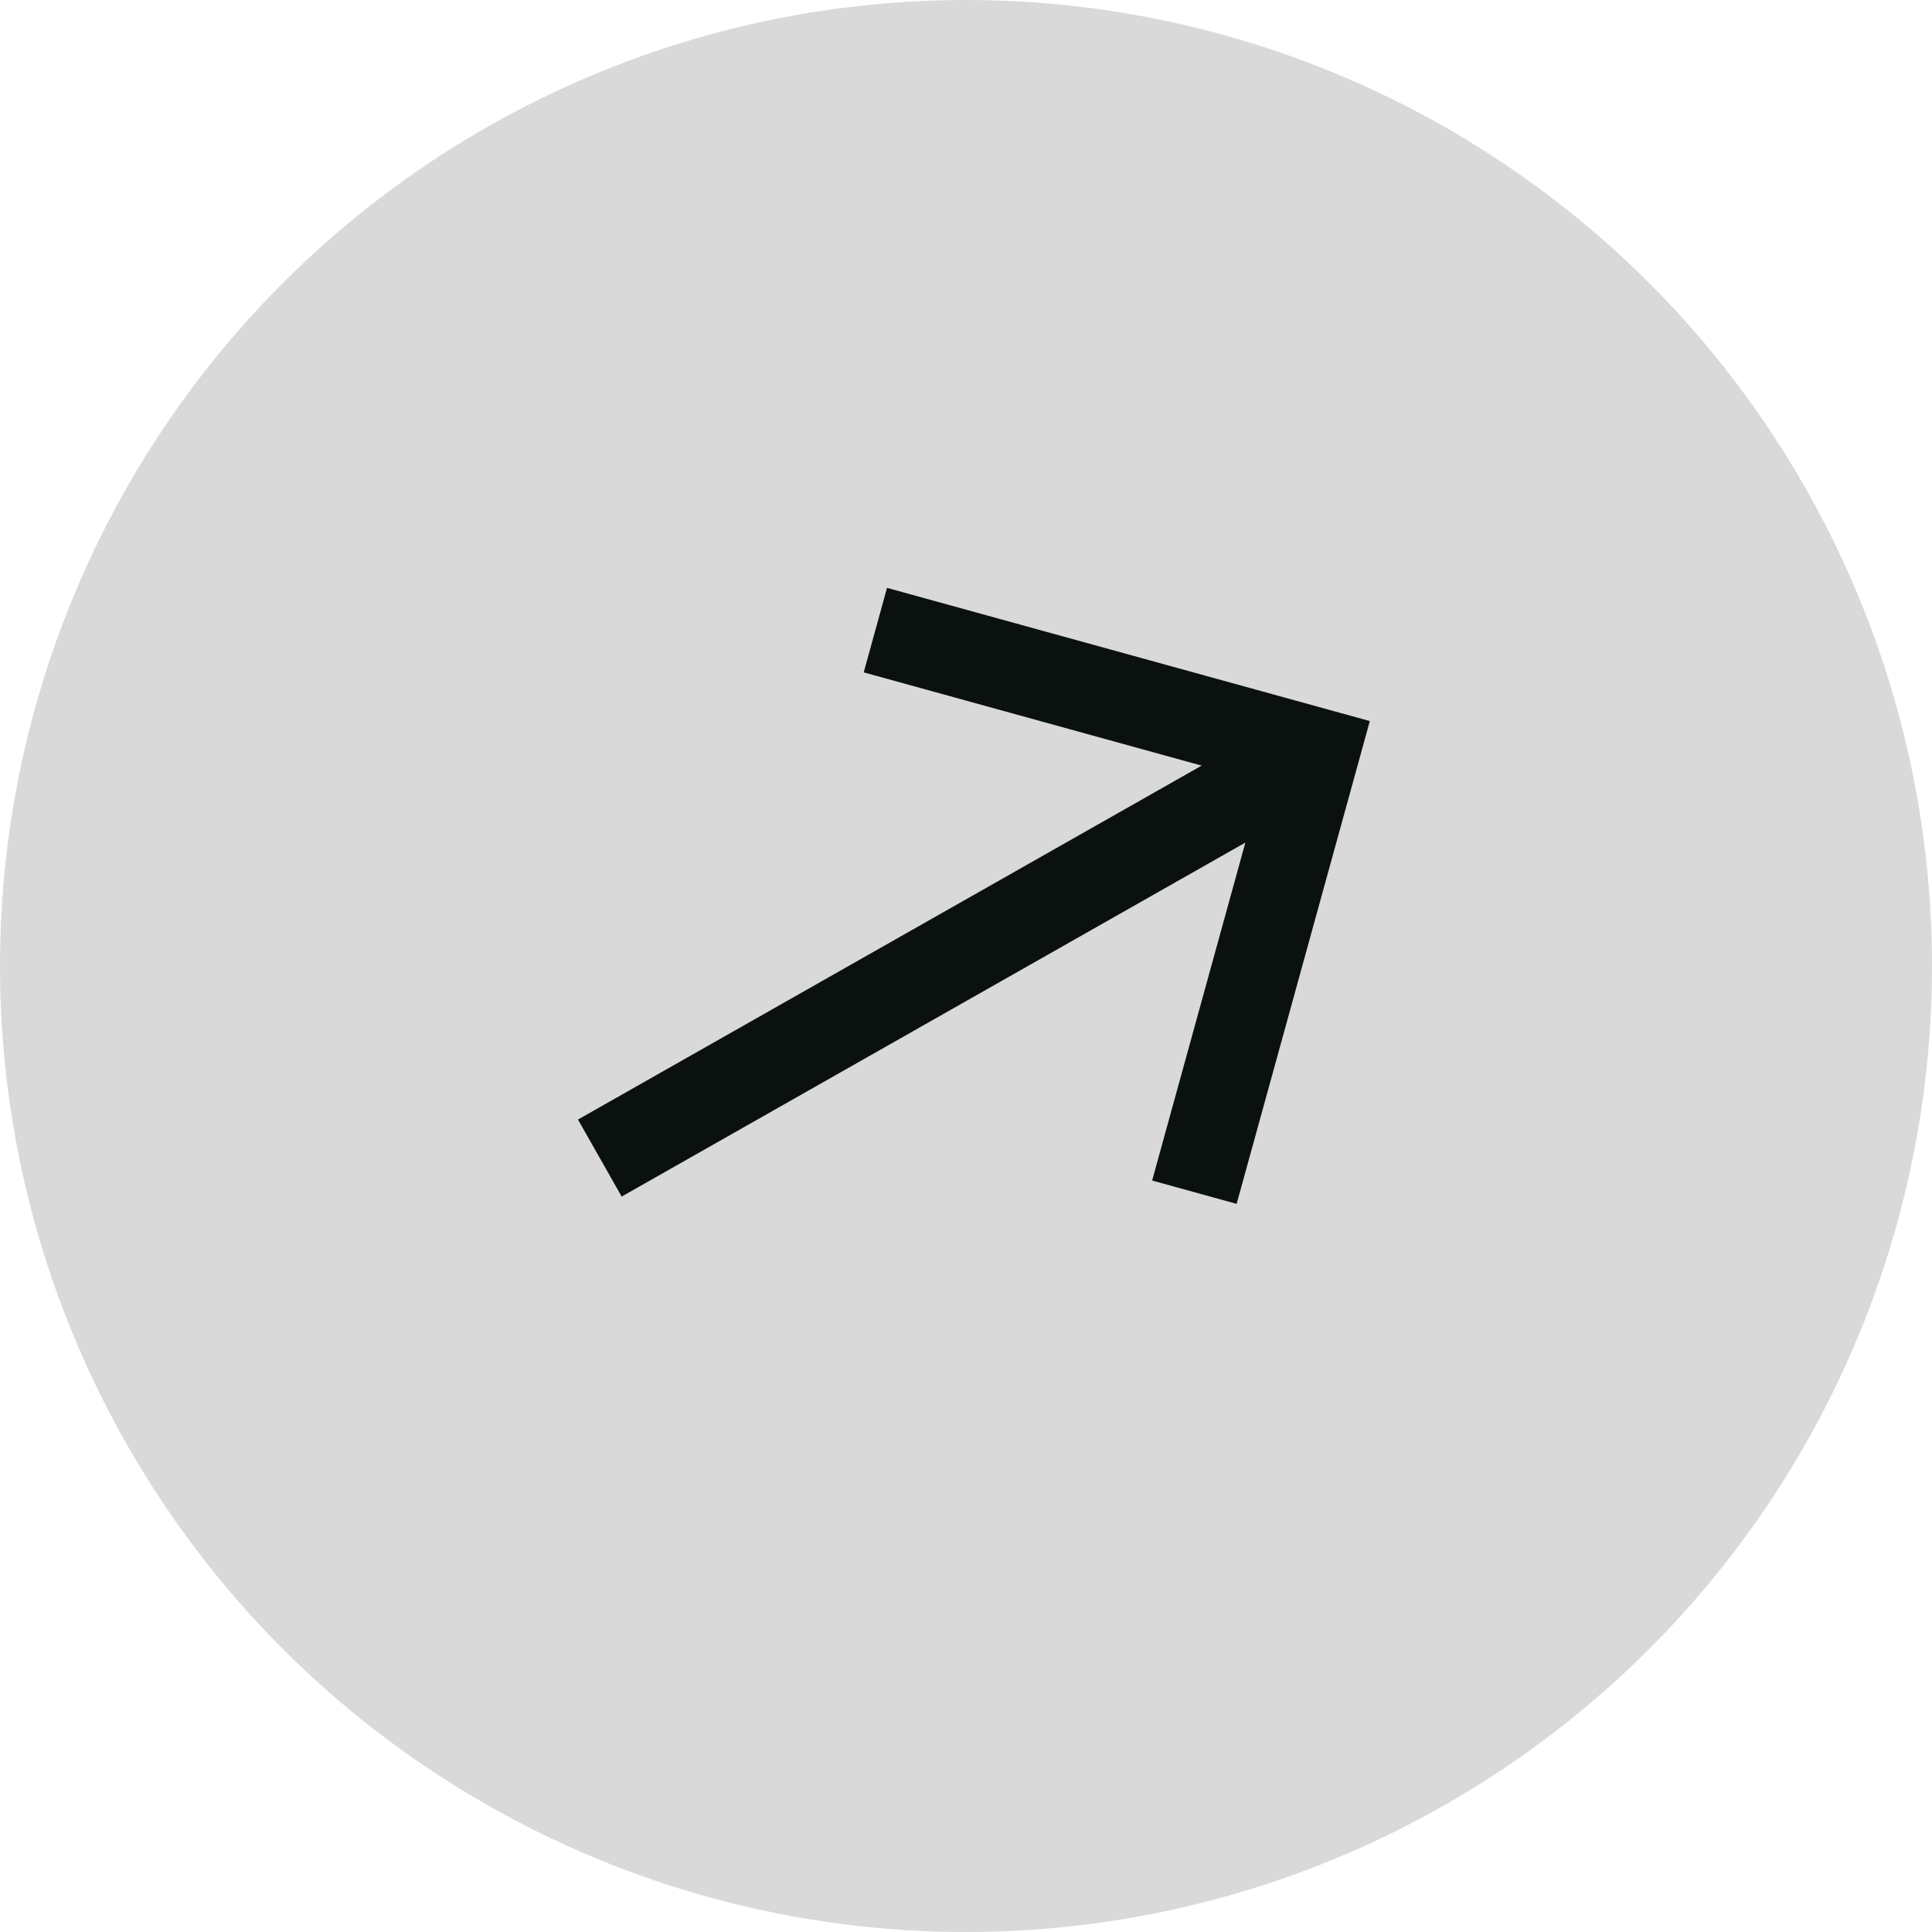 <svg width="50" height="50" viewBox="0 0 50 50" fill="none" xmlns="http://www.w3.org/2000/svg">
<circle cx="25" cy="25" r="25" fill="#D9D9D9"/>
<path d="M22.956 15.214L22.353 17.401L31.099 19.814L14.958 28.974L16.089 30.967L32.23 21.806L29.817 30.552L32.004 31.156L35.451 18.661L22.956 15.214Z" fill="#0A110E"/>
</svg>
